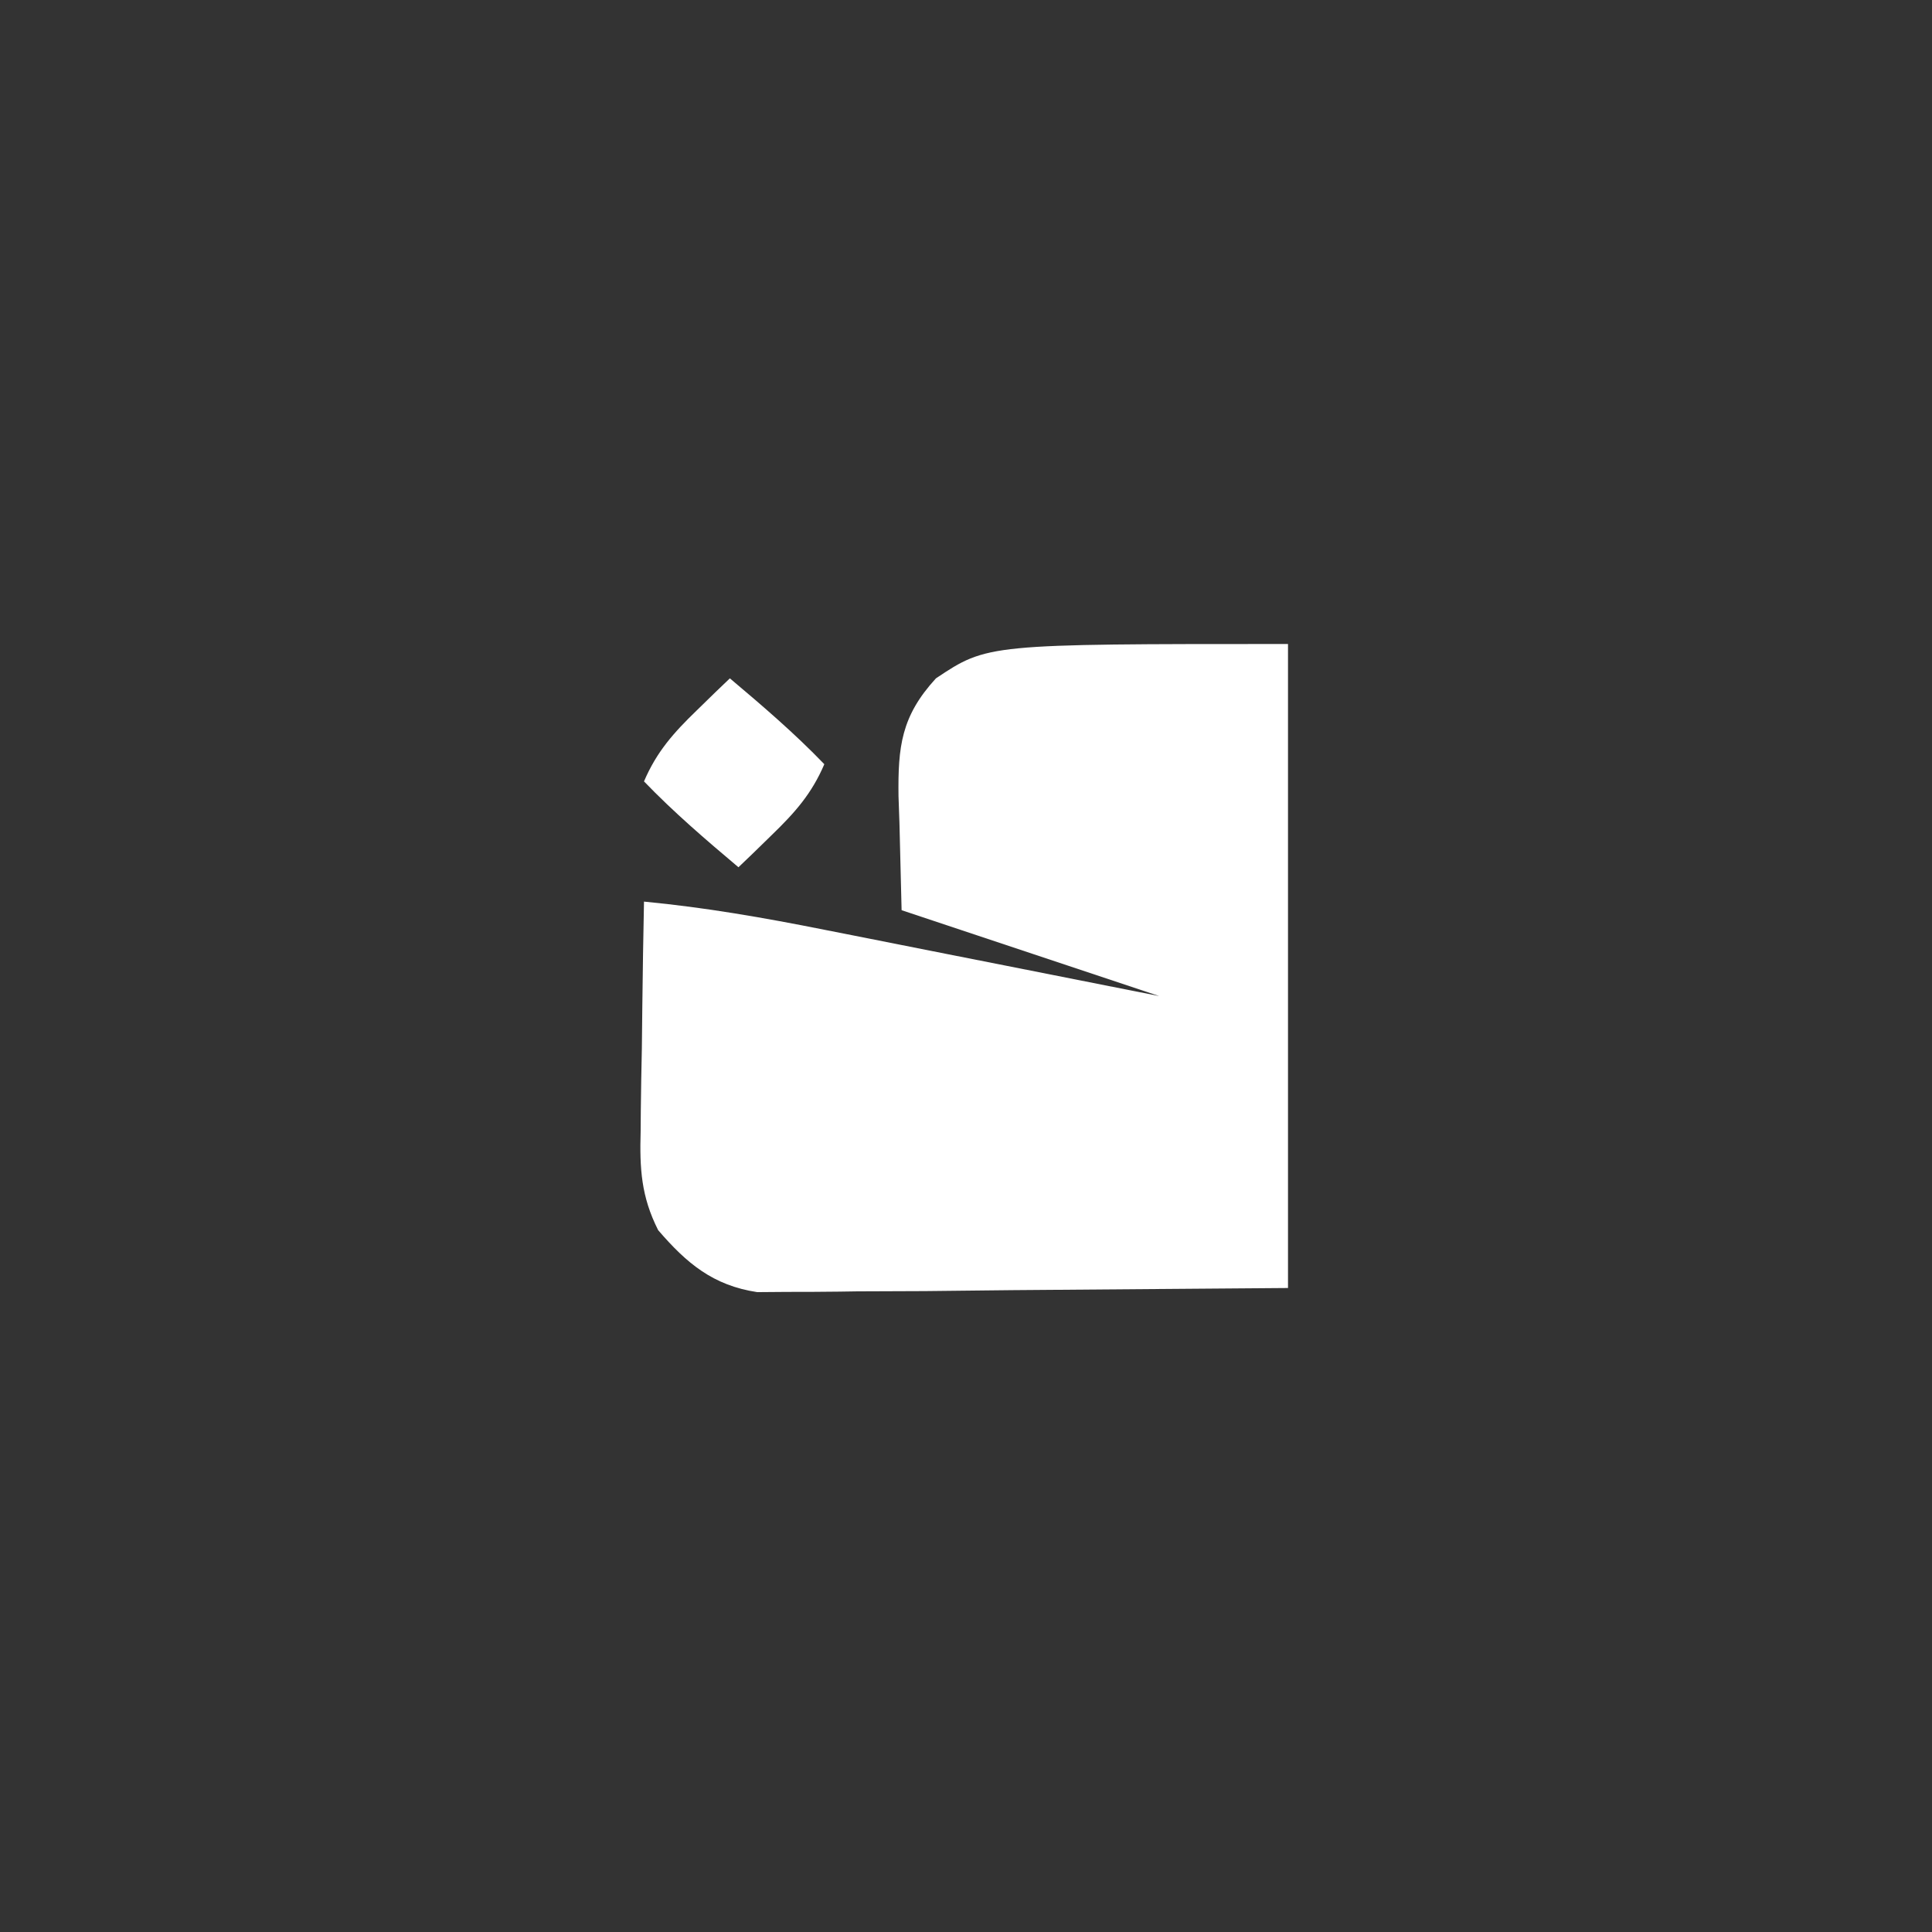 <?xml version="1.0" encoding="UTF-8"?>
<svg xmlns="http://www.w3.org/2000/svg" width="225" height="225">
  <rect width="100%" height="100%" fill="#333333" stroke="none"/>
  <path d="M0 0 C0 24.75 0 49.5 0 75 C-15.902 75.124 -15.902 75.124 -32.125 75.25 C-35.464 75.286 -38.803 75.323 -42.243 75.36 C-44.894 75.372 -47.544 75.382 -50.195 75.391 C-50.879 75.401 -51.562 75.412 -52.266 75.422 C-54.295 75.452 -56.323 75.453 -58.352 75.454 C-59.493 75.463 -60.635 75.472 -61.811 75.481 C-66.95 74.706 -70.025 72.135 -73.351 68.265 C-75.341 64.324 -75.512 61.067 -75.391 56.758 C-75.385 55.989 -75.379 55.221 -75.373 54.429 C-75.351 51.994 -75.301 49.56 -75.25 47.125 C-75.23 45.466 -75.212 43.807 -75.195 42.148 C-75.151 38.098 -75.082 34.049 -75 30 C-67.885 30.678 -60.971 31.886 -53.965 33.285 C-52.846 33.506 -51.726 33.726 -50.573 33.953 C-47.027 34.653 -43.482 35.358 -39.938 36.062 C-37.522 36.54 -35.106 37.017 -32.689 37.494 C-26.792 38.658 -20.896 39.829 -15 41 C-24.9 37.7 -34.8 34.4 -45 31 C-45.124 25.988 -45.124 25.988 -45.25 20.875 C-45.286 19.833 -45.323 18.792 -45.36 17.718 C-45.429 11.973 -45.053 8.416 -41 4 C-35 0 -35 0 0 0 Z " fill="#FFFFFF" transform="translate(150,75)"></path>
  <path d="M0 0 C3.806 3.208 7.546 6.407 11 10 C9.523 13.452 7.562 15.65 4.875 18.25 C4.151 18.956 3.426 19.663 2.68 20.391 C2.125 20.922 1.571 21.453 1 22 C-2.806 18.792 -6.546 15.593 -10 12 C-8.523 8.548 -6.562 6.35 -3.875 3.75 C-3.151 3.044 -2.426 2.337 -1.68 1.609 C-1.125 1.078 -0.571 0.547 0 0 Z " fill="#FFFFFF" transform="translate(85,79)"></path>
</svg>
